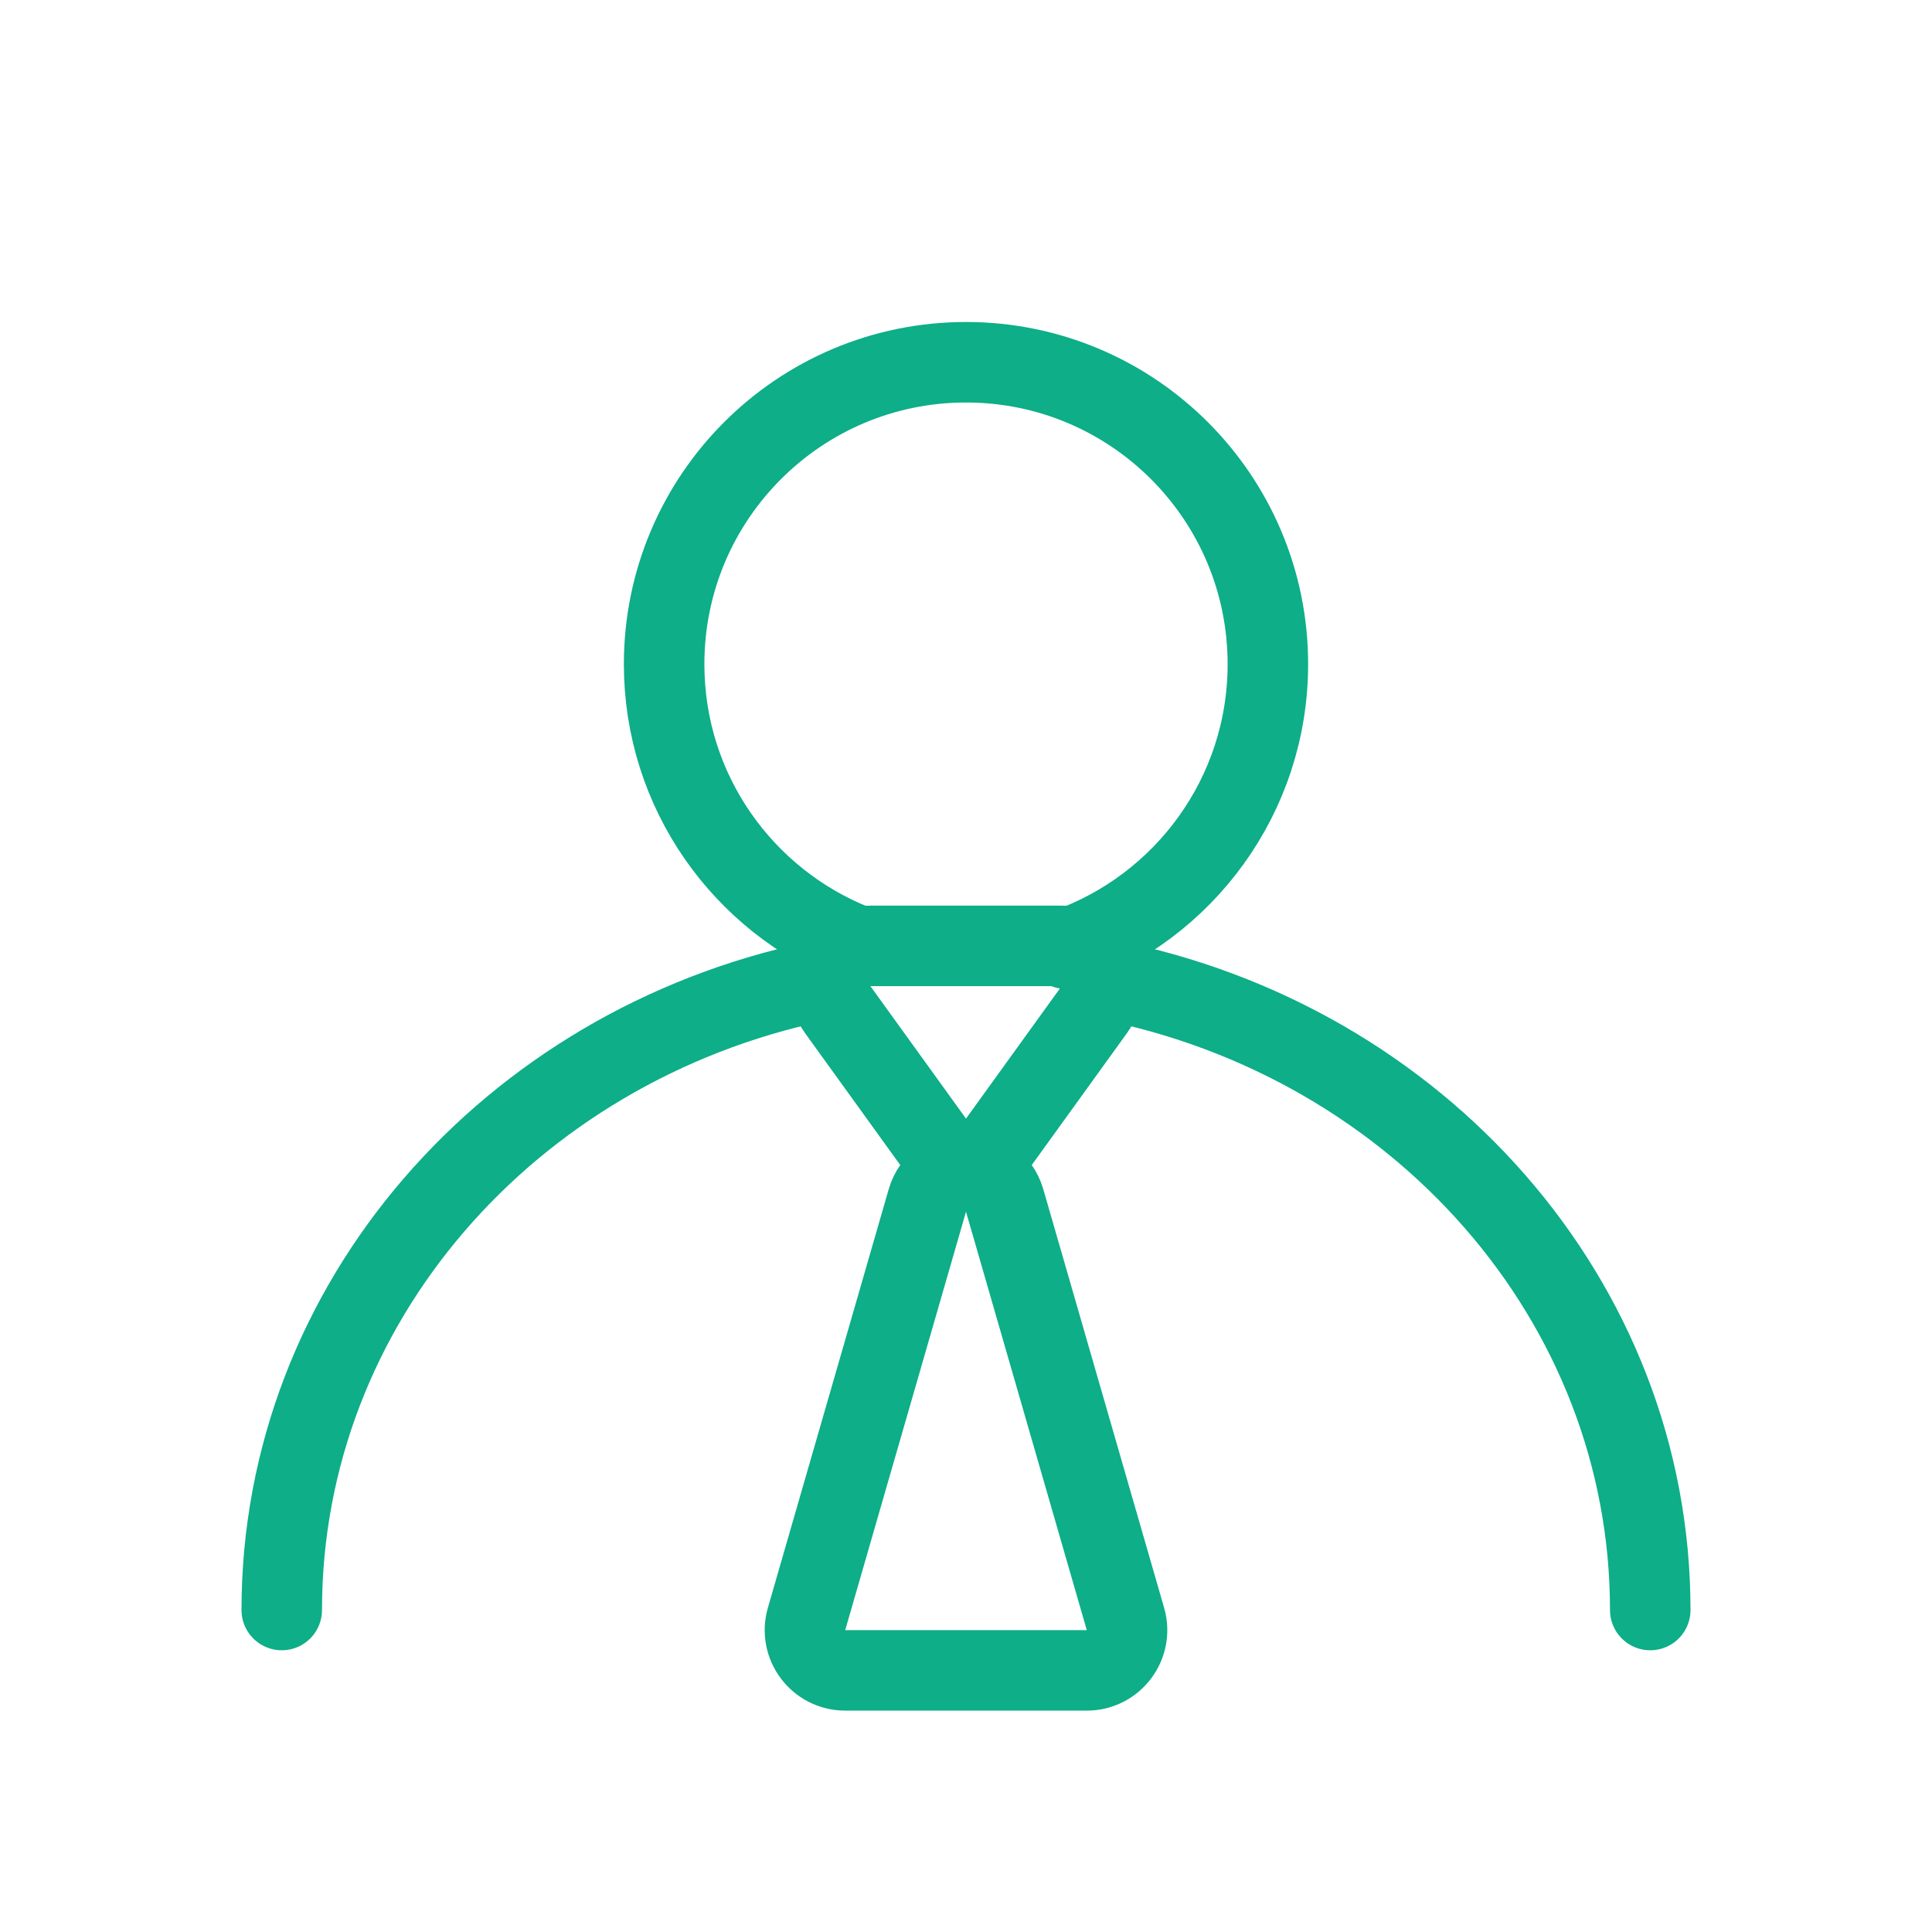 <svg width="96" height="96" viewBox="0 0 96 96" fill="none" xmlns="http://www.w3.org/2000/svg">
<path d="M53 47.147C58.826 45.087 63 39.531 63 33C63 24.716 56.284 18 48 18C39.716 18 33 24.716 33 33C33 39.343 36.937 44.766 42.5 46.96" stroke="#0DAE88" stroke-width="4" stroke-linecap="round"/>
<path d="M82 80.001C82 64.586 70.419 51.717 55 48.68M14 80.001C14 64.753 25.331 51.996 40.5 48.782" stroke="#0DAE88" stroke-width="4" stroke-linecap="round"/>
<path d="M49.622 56.753C48.824 57.859 47.176 57.859 46.378 56.753L41.628 50.17C40.673 48.848 41.618 47 43.25 47L52.75 47C54.382 47 55.327 48.848 54.372 50.17L49.622 56.753Z" stroke="#0DAE88" stroke-width="4" stroke-linecap="round"/>
<path d="M49.922 59.656C49.365 57.729 46.635 57.729 46.078 59.656L40.077 80.445C39.708 81.724 40.668 83 41.999 83L54.001 83C55.332 83 56.292 81.724 55.923 80.445L49.922 59.656Z" stroke="#0DAE88" stroke-width="4" stroke-linecap="round"/>
</svg>
